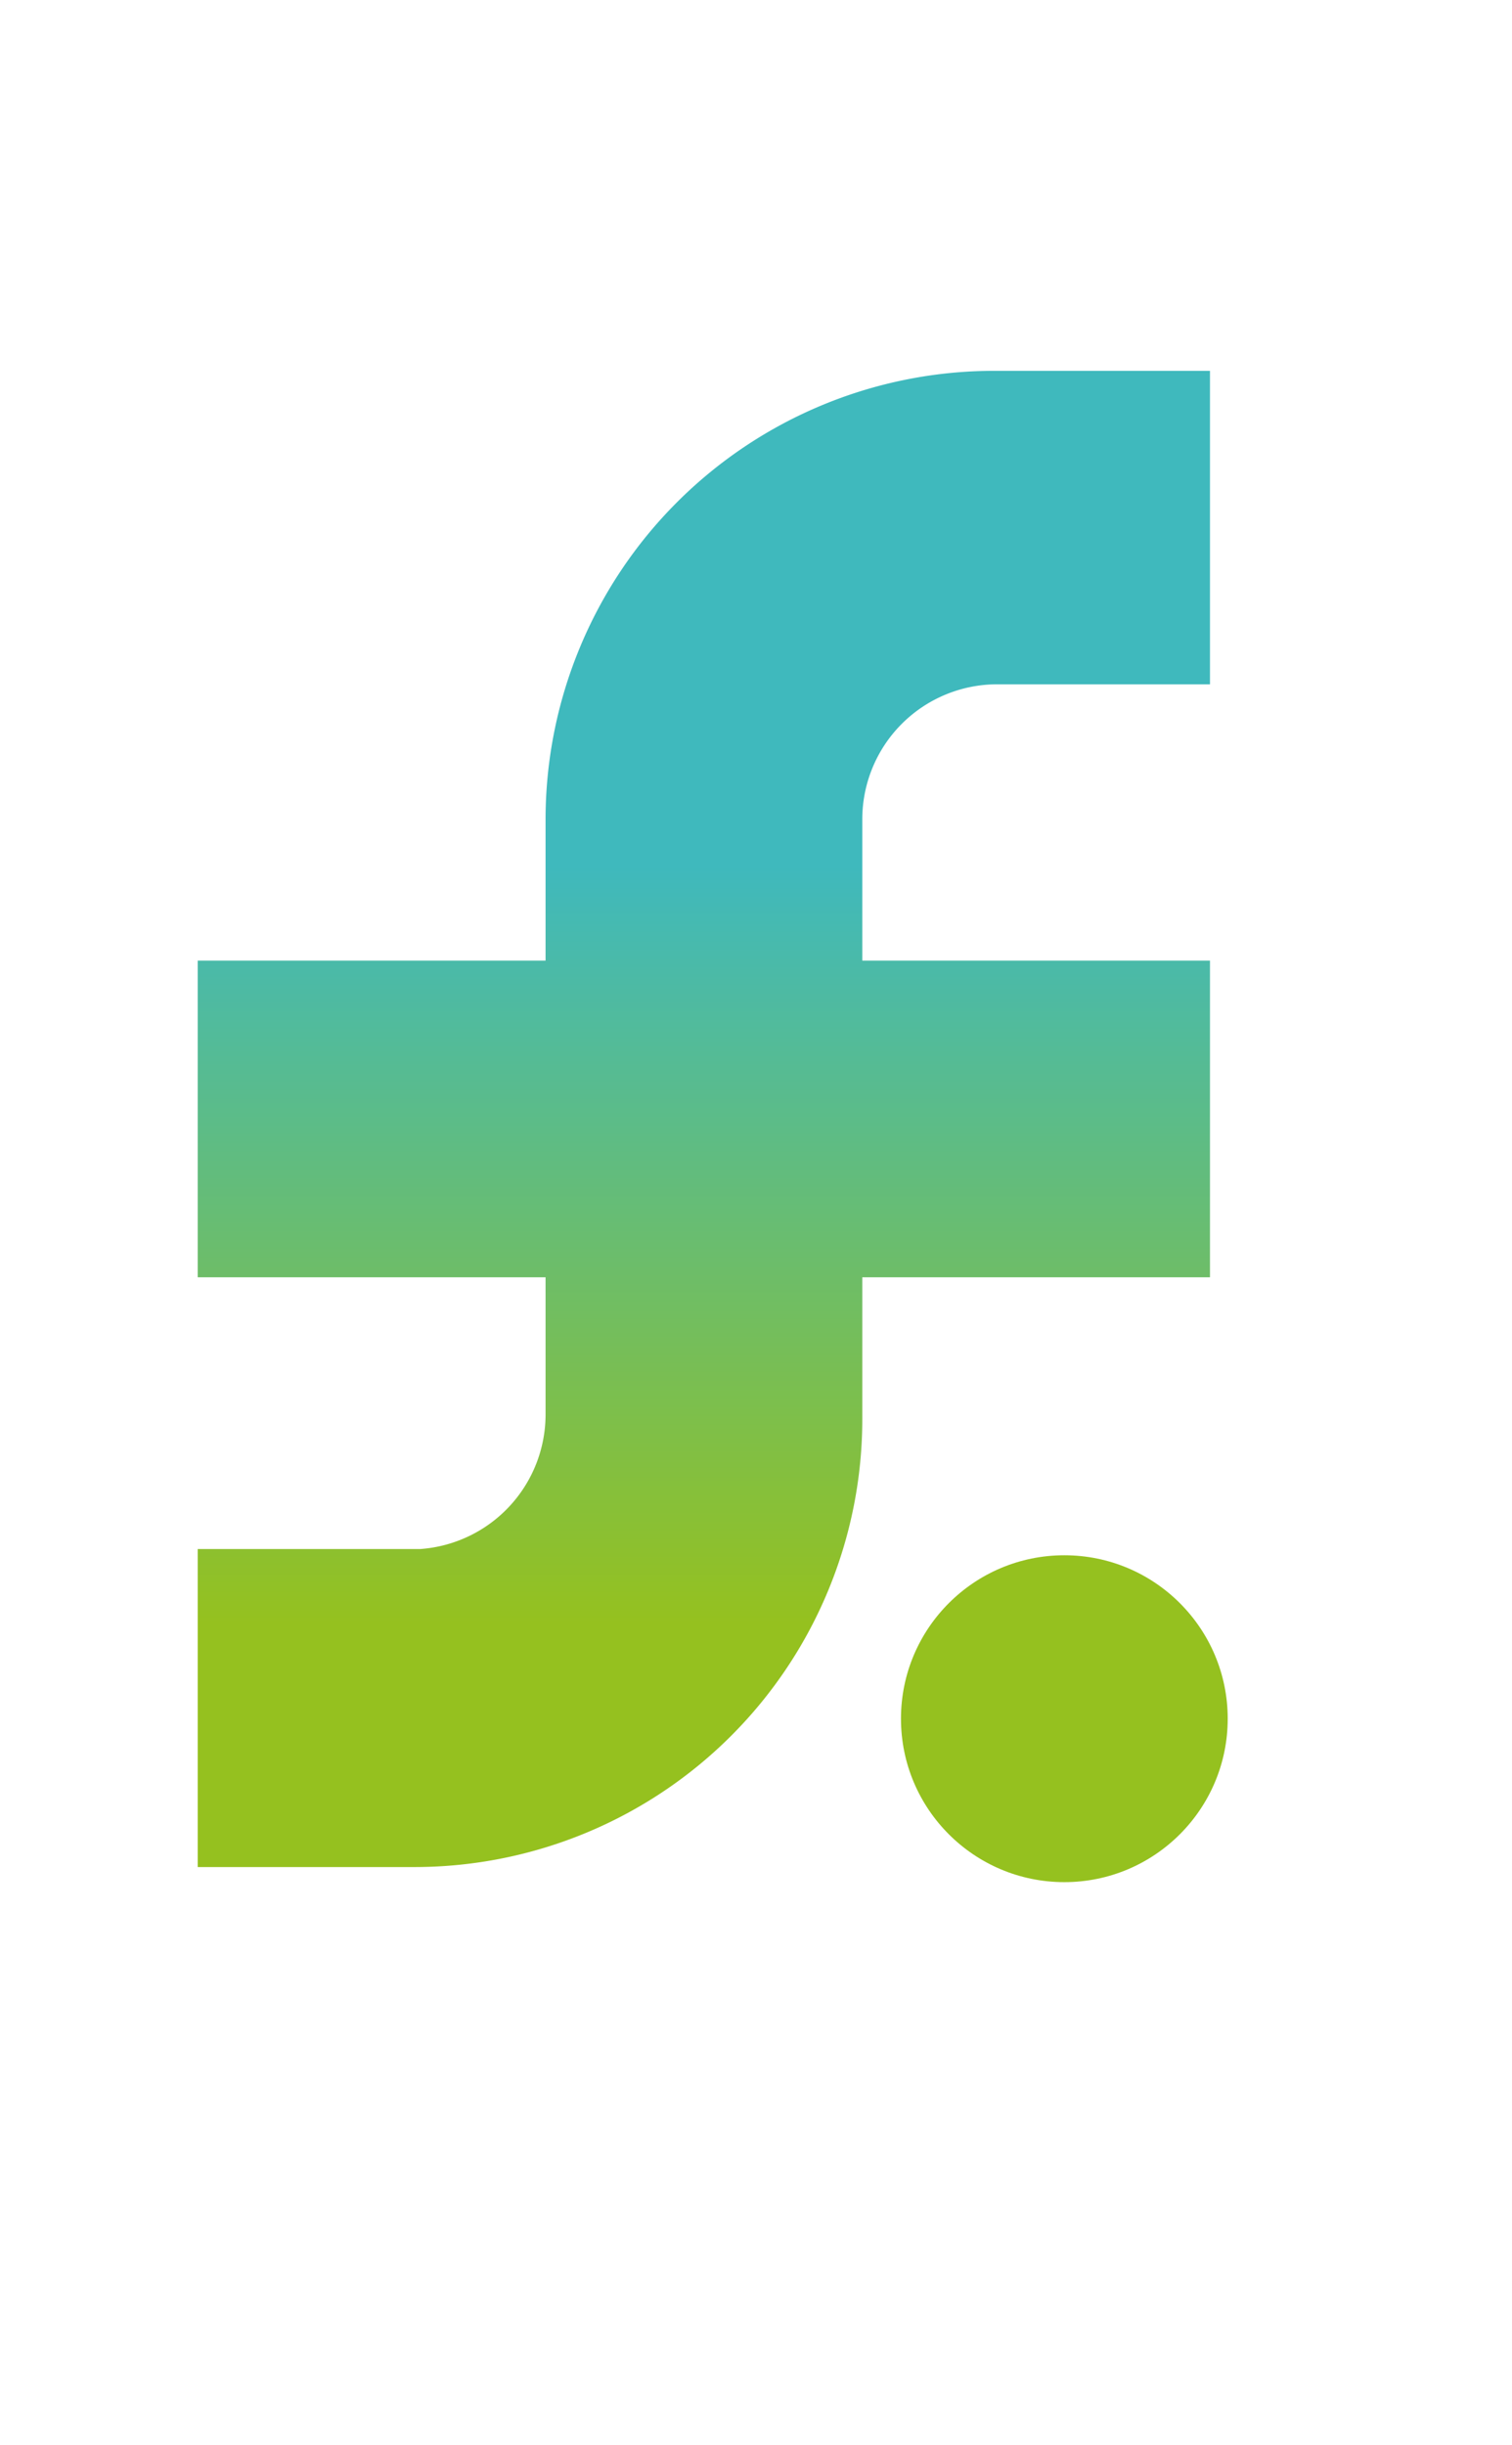 <svg xmlns="http://www.w3.org/2000/svg" xmlns:xlink="http://www.w3.org/1999/xlink" viewBox="0 0 80.15 129.54"><defs><style>.cls-1{fill:#95c11f;}.cls-2{fill:url(#Degradado_sin_nombre_23);}</style><linearGradient id="Degradado_sin_nombre_23" x1="37.31" y1="85.97" x2="37.31" y2="45.92" gradientUnits="userSpaceOnUse"><stop offset="0" stop-color="#95c11f"/><stop offset="1" stop-color="#3fb9bd"/></linearGradient></defs><g id="Capa_1" data-name="Capa 1"><circle class="cls-1" cx="56.42" cy="91.07" r="8.66"/><path class="cls-2" d="M64.14,19.65V36.26H52.86a7.15,7.15,0,0,0-7.15,7.15V50.9H64.14V67.68H45.71v7.49A23.74,23.74,0,0,1,22,98.93H10.48V82.08H22.27a7.15,7.15,0,0,0,6.65-7.14V67.68H10.48V50.9H28.92V43.41A23.78,23.78,0,0,1,52.68,19.65Z"/></g></svg>